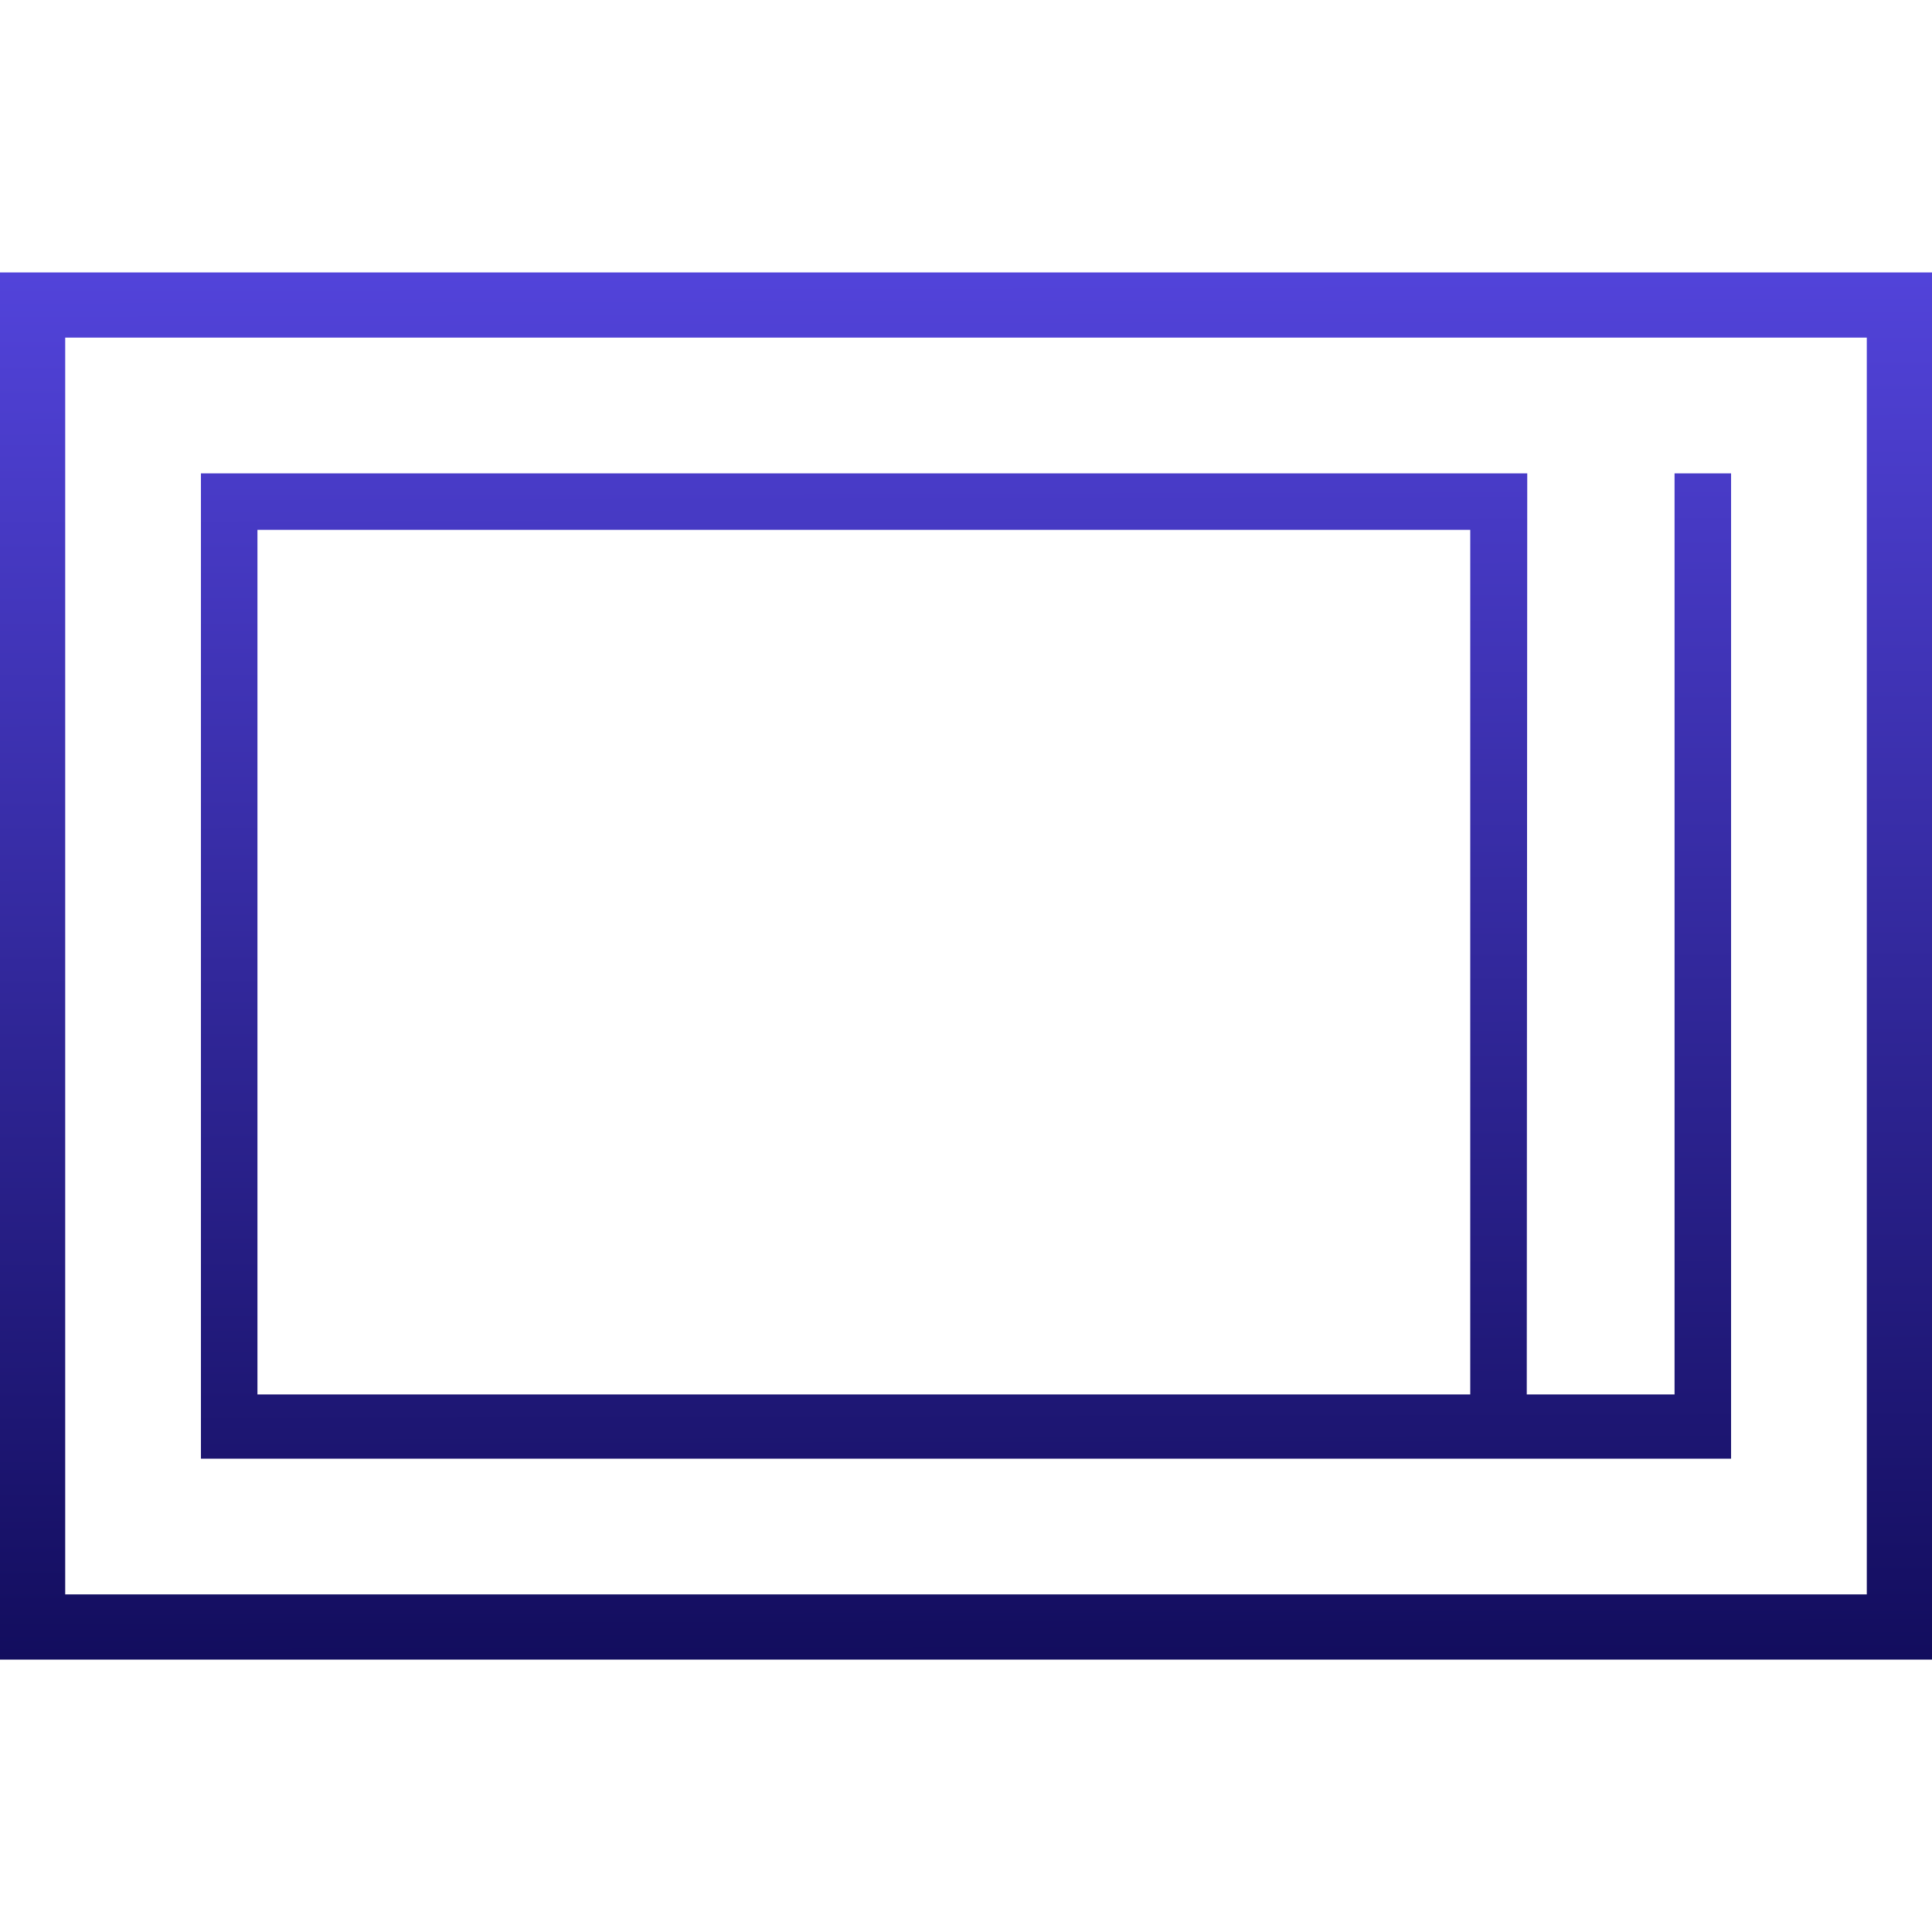 <?xml version="1.0" encoding="UTF-8"?> <svg xmlns="http://www.w3.org/2000/svg" xmlns:xlink="http://www.w3.org/1999/xlink" xml:space="preserve" width="40mm" height="40mm" version="1.0" style="shape-rendering:geometricPrecision; text-rendering:geometricPrecision; image-rendering:optimizeQuality; fill-rule:evenodd; clip-rule:evenodd" viewBox="0 0 4000 4000"> <defs> <style type="text/css"> .fil0 {fill:none} .fil1 {fill:url(#id0)} </style> <linearGradient id="id0" gradientUnits="userSpaceOnUse" x1="1848.79" y1="3543.17" x2="1841.14" y2="465.6"> <stop offset="0" style="stop-opacity:1; stop-color:#100B59"></stop> <stop offset="1" style="stop-opacity:1; stop-color:#5445DE"></stop> </linearGradient> </defs> <g id="Слой_x0020_1">  <rect class="fil0" width="4000" height="4000"></rect> <path class="fil1" d="M416 980l2746 0 -1 1907 306 0 0 -1907 117 0 0 2040 -3168 0 0 -2040zm117 117l2511 0 0 1790 -2511 0 0 -1790zm-398 -398l3730 0 0 2602 -3730 0 0 -2602zm-135 -135l4000 0 0 2872 -4000 0 0 -2872z"></path> </g> </svg> 